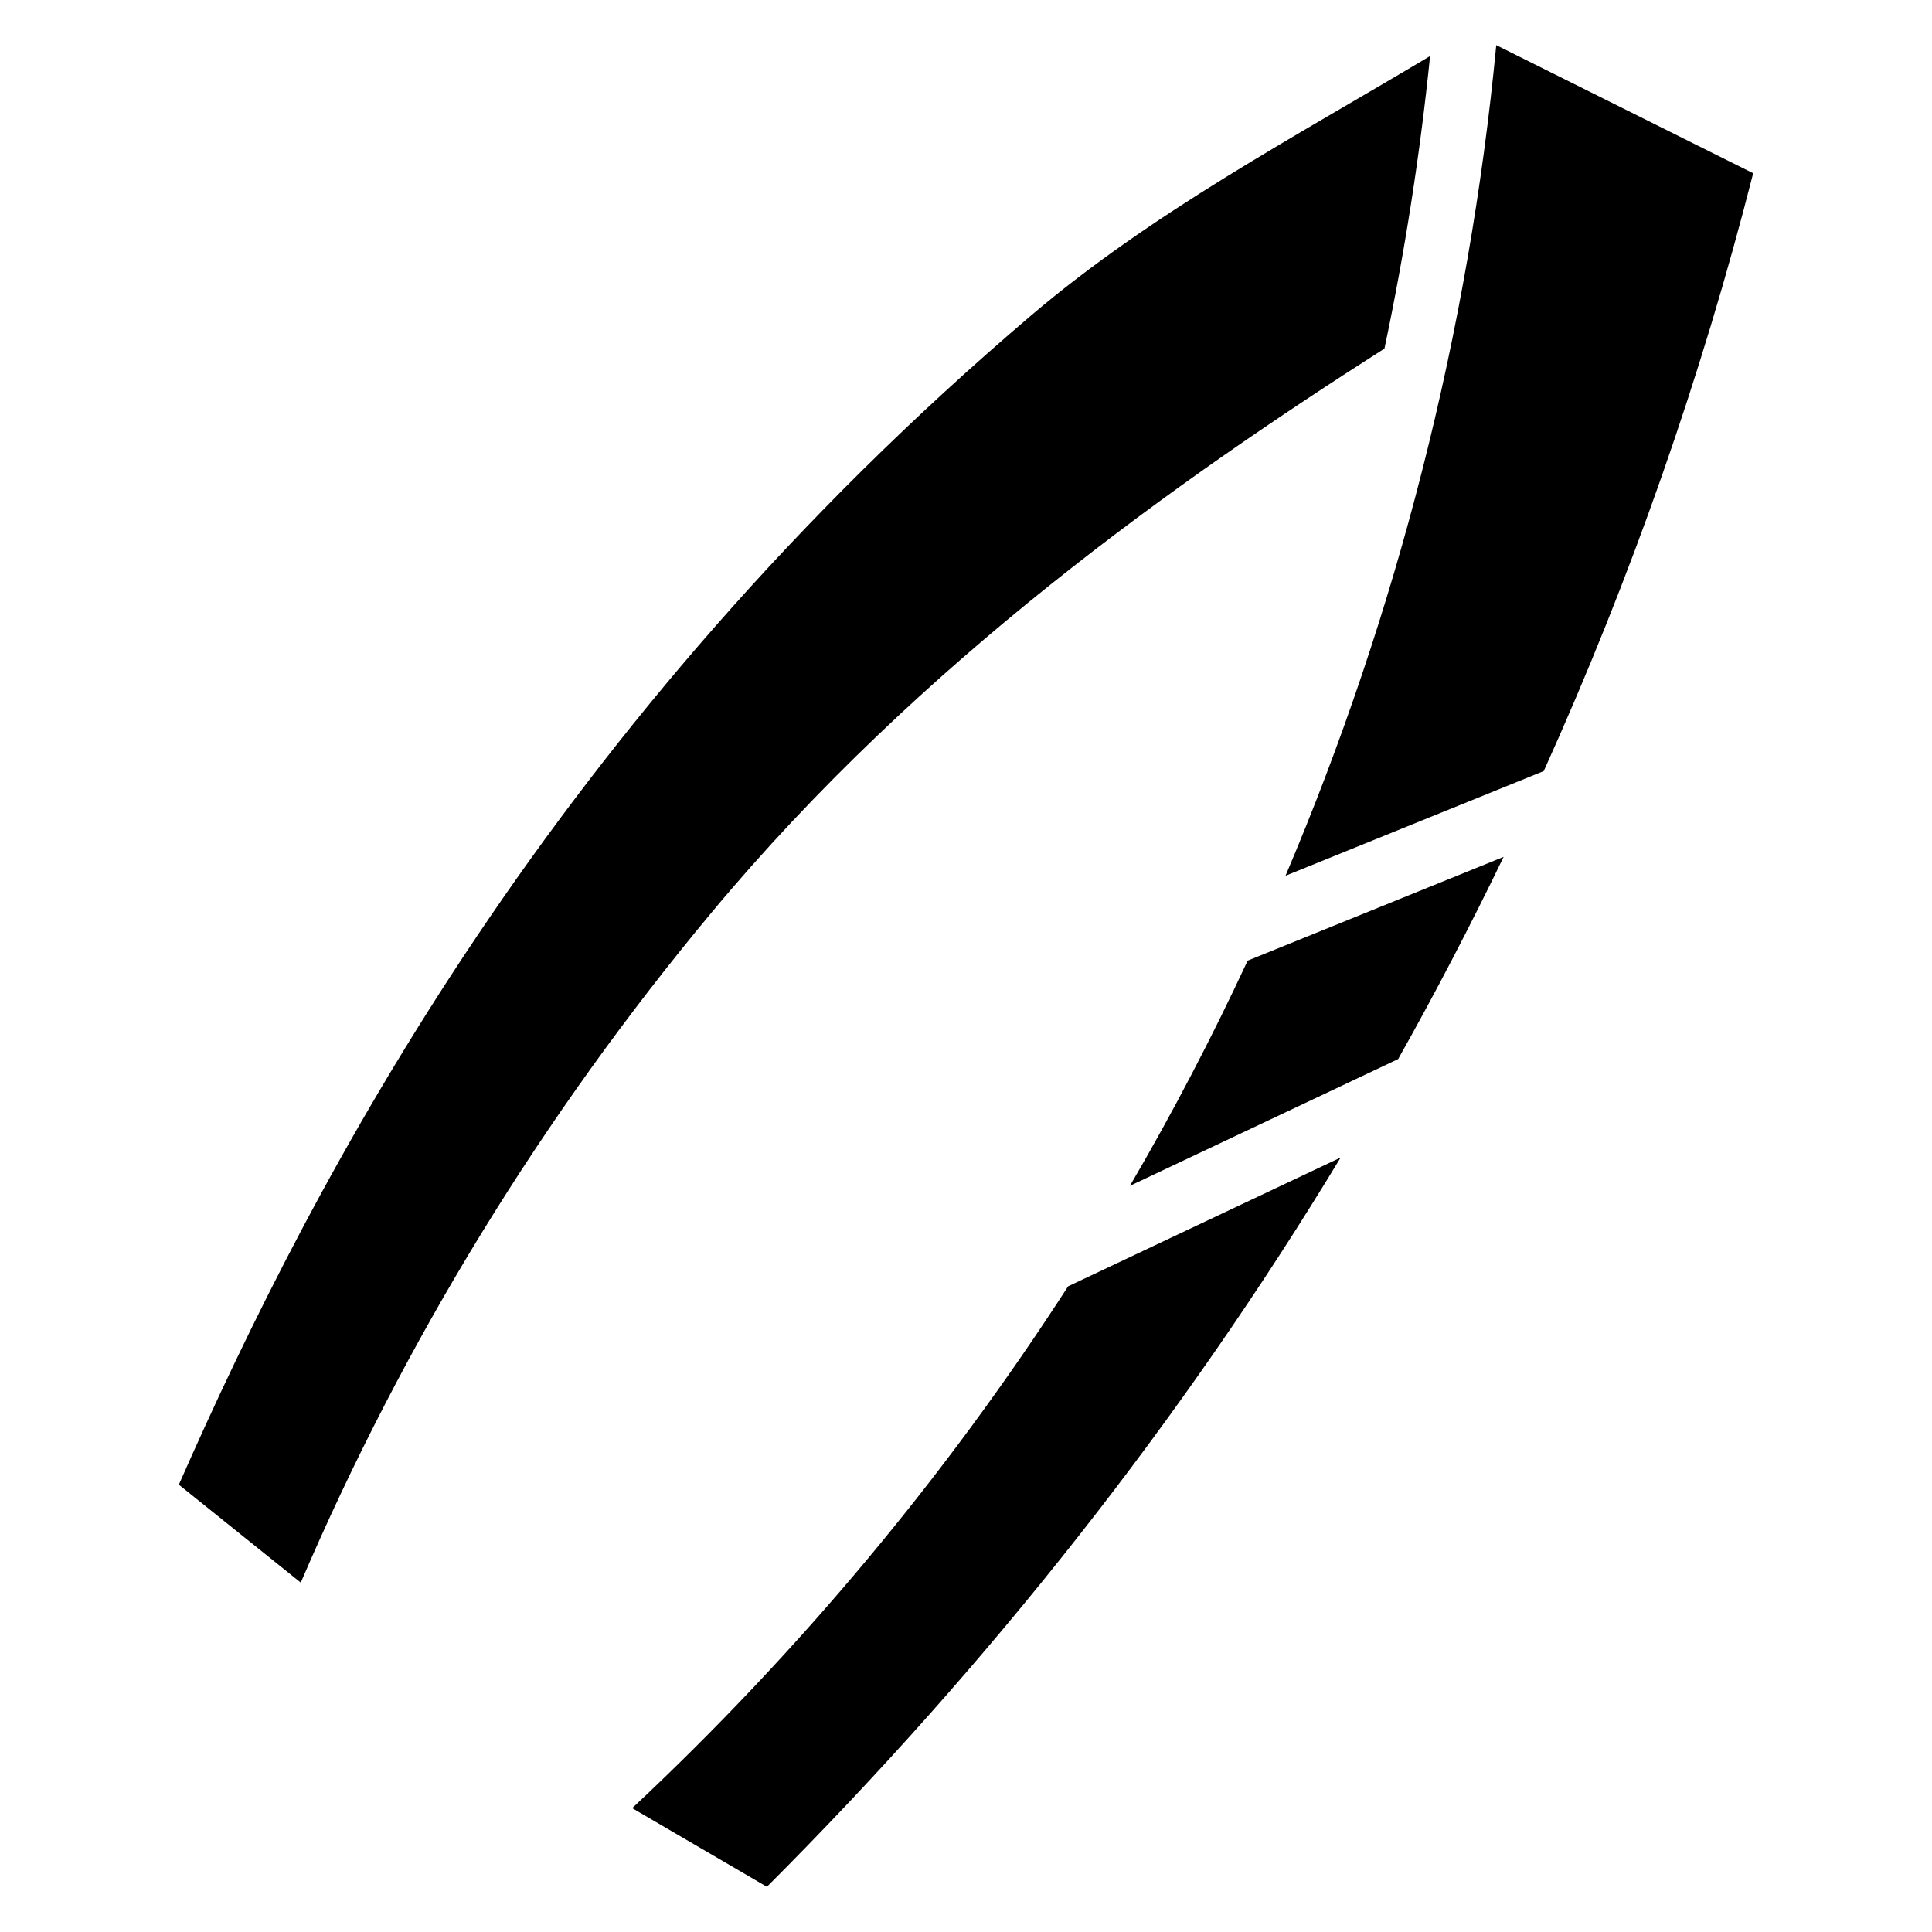 <?xml version="1.0" encoding="UTF-8"?>
<!-- Uploaded to: ICON Repo, www.svgrepo.com, Generator: ICON Repo Mixer Tools -->
<svg fill="#000000" width="800px" height="800px" version="1.1" viewBox="144 144 512 512" xmlns="http://www.w3.org/2000/svg">
 <g>
  <path d="m553.11 348.34c23.078-51.105 41.684-104.12 55.5-158.43l-68.086-33.945c-7.266 75.973-26.301 150.57-55.848 220.12z"/>
  <path d="m474.64 398.58c-9.492 20.402-19.879 40.336-31.199 59.676l71.078-33.586c9.898-17.582 19.195-35.461 27.957-53.59z"/>
  <path d="m427.06 484.89c-32.516 50.41-71.242 96.812-115.52 138.29l35.695 20.844c59.363-59.375 110.18-124.04 152.05-193.26z"/>
  <path d="m191.39 537.45 32.316 25.953c27.465-64.062 64.02-123.71 108.77-177.46 55.742-66.949 124.23-114.99 178.42-149.56 5.387-25.5 9.441-51.496 12.09-77.523-35.926 21.48-73.746 41.52-105.73 68.742-126.63 107.78-189.5 227.29-225.86 309.85z"/>
 </g>
</svg>